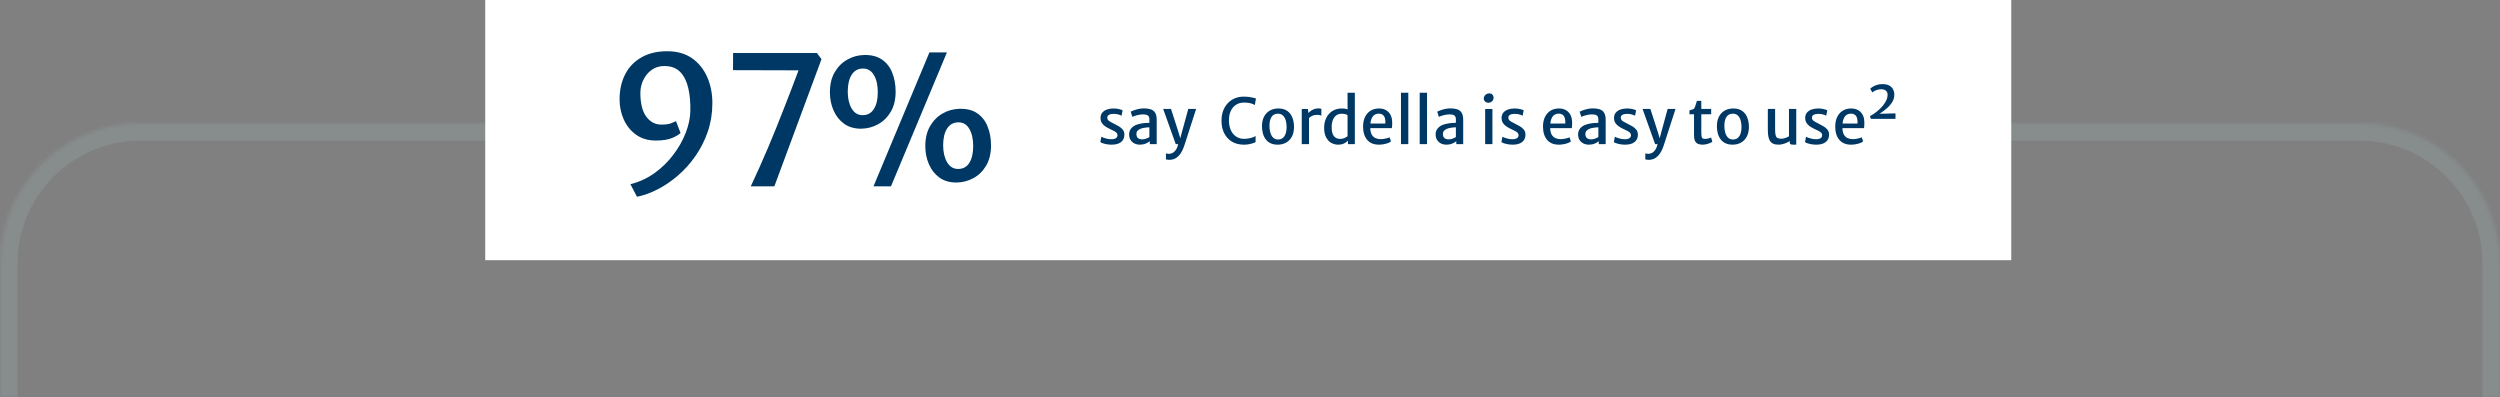 <svg width="711" height="113" viewBox="0 0 711 113" fill="none" xmlns="http://www.w3.org/2000/svg">
<rect x="0" y="0" width="711" height="113" fill="#808080" stroke="none"/>
<g opacity="0.2">
<mask id="path-1-inside-1_3441_942" fill="white">
<path d="M0 75C0 52.909 17.909 35 40 35H671C693.091 35 711 52.909 711 75V113H0V75Z"/>
</mask>
<path d="M-5 75C-5 50.147 15.147 30 40 30H671C695.853 30 716 50.147 716 75H706C706 55.67 690.33 40 671 40H40C20.67 40 5 55.67 5 75H-5ZM711 113H0H711ZM-5 113V75C-5 50.147 15.147 30 40 30V40C20.67 40 5 55.67 5 75V113H-5ZM671 30C695.853 30 716 50.147 716 75V113H706V75C706 55.67 690.33 40 671 40V30Z" fill="#A4BCC2" mask="url(#path-1-inside-1_3441_942)"/>
</g>
<rect x="138" width="434" height="74" fill="white"/>
<path d="M176.208 28.265C176.208 25.579 176.735 23.207 177.789 21.151C178.843 19.093 180.381 17.487 182.404 16.331C184.427 15.158 186.875 14.572 189.748 14.572C192.57 14.572 194.933 15.243 196.837 16.586C198.741 17.929 200.178 19.723 201.147 21.966C202.116 24.194 202.6 26.633 202.6 29.285C202.6 32.175 202.167 34.886 201.3 37.419C200.433 39.953 199.26 42.273 197.781 44.381C196.319 46.489 194.653 48.342 192.783 49.94C190.93 51.538 189 52.847 186.994 53.867C185.005 54.887 183.059 55.584 181.155 55.958L179.293 52.388C181.843 51.742 184.155 50.671 186.229 49.175C188.303 47.662 190.08 45.911 191.559 43.922C193.055 41.933 194.211 39.876 195.027 37.751C195.843 35.626 196.276 33.62 196.327 31.733C196.395 29.268 196.208 27.067 195.766 25.128C195.324 23.174 194.559 21.627 193.471 20.488C192.383 19.349 190.87 18.779 188.932 18.779C187.555 18.779 186.357 19.145 185.337 19.875C184.317 20.607 183.526 21.558 182.965 22.732C182.404 23.887 182.124 25.111 182.124 26.404C182.124 29.413 182.685 31.674 183.807 33.187C184.929 34.682 186.34 35.431 188.04 35.431C189.213 35.431 190.088 35.328 190.666 35.124C191.244 34.904 191.771 34.682 192.247 34.462L193.548 37.802C193.14 38.261 192.349 38.737 191.176 39.23C190.02 39.723 188.465 39.969 186.51 39.969C184.317 39.969 182.447 39.417 180.9 38.312C179.37 37.207 178.205 35.77 177.406 34.002C176.607 32.218 176.208 30.305 176.208 28.265ZM213.516 53C214.383 51.164 215.225 49.328 216.041 47.492C216.874 45.639 217.681 43.786 218.463 41.933C219.245 40.08 220.01 38.227 220.758 36.374C221.506 34.521 222.237 32.676 222.951 30.84C223.665 29.005 224.371 27.186 225.068 25.384C225.765 23.564 226.445 21.771 227.108 20.003L208.467 19.952L208.493 15.082H232.335L233.636 16.816L220.223 53H213.516ZM244.976 36.603C243.072 36.62 241.448 36.161 240.105 35.227C238.779 34.275 237.768 33.008 237.071 31.427C236.374 29.846 236.025 28.12 236.025 26.25C236.025 23.989 236.484 22.077 237.402 20.513C238.32 18.949 239.519 17.759 240.998 16.943C242.477 16.11 244.058 15.677 245.741 15.643C247.832 15.591 249.54 16.034 250.866 16.968C252.192 17.887 253.161 19.145 253.773 20.742C254.402 22.323 254.717 24.091 254.717 26.047C254.717 28.308 254.258 30.22 253.34 31.784C252.422 33.331 251.223 34.513 249.744 35.328C248.265 36.145 246.676 36.569 244.976 36.603ZM248.418 53L264.33 14.903H269.303L253.391 53H248.418ZM245.333 32.753C246.727 32.753 247.789 32.175 248.52 31.019C249.268 29.846 249.642 28.256 249.642 26.25C249.642 24.21 249.277 22.578 248.546 21.355C247.815 20.113 246.778 19.493 245.435 19.493C244.041 19.493 242.97 20.079 242.222 21.253C241.474 22.425 241.1 24.023 241.1 26.047C241.1 27.968 241.465 29.566 242.196 30.84C242.944 32.115 243.99 32.753 245.333 32.753ZM272.133 51.904C270.212 51.938 268.58 51.487 267.237 50.552C265.911 49.6 264.9 48.334 264.203 46.752C263.506 45.154 263.157 43.42 263.157 41.55C263.157 39.306 263.616 37.403 264.534 35.839C265.452 34.275 266.651 33.076 268.13 32.243C269.609 31.41 271.198 30.977 272.898 30.942C274.989 30.892 276.689 31.334 277.998 32.269C279.324 33.203 280.293 34.47 280.905 36.068C281.534 37.649 281.849 39.408 281.849 41.346C281.849 43.608 281.39 45.52 280.472 47.084C279.571 48.631 278.381 49.812 276.902 50.629C275.423 51.444 273.833 51.87 272.133 51.904ZM272.49 48.053C273.884 48.053 274.947 47.475 275.678 46.319C276.409 45.146 276.774 43.556 276.774 41.55C276.774 39.511 276.409 37.879 275.678 36.654C274.964 35.413 273.935 34.793 272.592 34.793C271.198 34.793 270.119 35.38 269.354 36.553C268.606 37.709 268.232 39.298 268.232 41.321C268.232 43.259 268.606 44.865 269.354 46.141C270.102 47.416 271.147 48.053 272.49 48.053Z" fill="#003865"/>
<path d="M312.936 40.406L313.224 38.876C313.314 38.942 313.5 39.032 313.782 39.146C314.07 39.254 314.412 39.356 314.808 39.452C315.21 39.542 315.624 39.59 316.05 39.596C316.626 39.602 317.064 39.503 317.364 39.299C317.664 39.095 317.814 38.81 317.814 38.444C317.814 38.186 317.724 37.961 317.544 37.769C317.364 37.577 317.115 37.4 316.797 37.238C316.485 37.07 316.128 36.896 315.726 36.716C315.186 36.47 314.709 36.203 314.295 35.915C313.881 35.627 313.557 35.288 313.323 34.898C313.095 34.508 312.984 34.04 312.99 33.494C313.002 32.9 313.173 32.408 313.503 32.018C313.839 31.622 314.283 31.328 314.835 31.136C315.387 30.944 316.002 30.848 316.68 30.848C317.31 30.848 317.862 30.914 318.336 31.046C318.81 31.172 319.122 31.28 319.272 31.37L318.966 32.936C318.858 32.846 318.69 32.759 318.462 32.675C318.24 32.585 317.982 32.513 317.688 32.459C317.394 32.405 317.094 32.378 316.788 32.378C316.176 32.378 315.714 32.468 315.402 32.648C315.09 32.822 314.928 33.068 314.916 33.386C314.91 33.824 315.06 34.151 315.366 34.367C315.678 34.583 316.05 34.796 316.482 35.006C317.1 35.306 317.658 35.603 318.156 35.897C318.654 36.185 319.047 36.518 319.335 36.896C319.629 37.268 319.776 37.73 319.776 38.282C319.776 39.218 319.455 39.929 318.813 40.415C318.171 40.901 317.292 41.144 316.176 41.144C315.714 41.144 315.264 41.108 314.826 41.036C314.394 40.964 314.01 40.871 313.674 40.757C313.344 40.643 313.098 40.526 312.936 40.406ZM324.221 41.144C323.621 41.144 323.087 41.027 322.619 40.793C322.157 40.553 321.791 40.217 321.521 39.785C321.257 39.347 321.125 38.831 321.125 38.237C321.125 37.595 321.296 37.052 321.638 36.608C321.986 36.158 322.451 35.807 323.033 35.555C323.417 35.399 323.834 35.276 324.284 35.186C324.734 35.09 325.184 35.024 325.634 34.988C326.084 34.946 326.501 34.925 326.885 34.925L327.317 35.474L326.885 36.203C326.651 36.203 326.369 36.221 326.039 36.257C325.715 36.287 325.394 36.338 325.076 36.41C324.758 36.476 324.488 36.563 324.266 36.671C323.96 36.809 323.705 36.986 323.501 37.202C323.297 37.418 323.195 37.718 323.195 38.102C323.195 38.606 323.333 38.987 323.609 39.245C323.891 39.503 324.308 39.632 324.86 39.632C325.142 39.632 325.427 39.59 325.715 39.506C326.003 39.422 326.252 39.326 326.462 39.218C326.678 39.11 326.819 39.017 326.885 38.939L327.299 39.38L327.002 40.154C326.738 40.394 326.357 40.619 325.859 40.829C325.361 41.039 324.815 41.144 324.221 41.144ZM328.964 41H327.002V39.506H326.885V33.98C326.885 33.392 326.729 33.005 326.417 32.819C326.111 32.627 325.673 32.531 325.103 32.531C324.725 32.531 324.335 32.57 323.933 32.648C323.531 32.72 323.162 32.813 322.826 32.927C322.49 33.035 322.232 33.146 322.052 33.26L321.566 31.766C321.704 31.682 321.968 31.565 322.358 31.415C322.754 31.265 323.213 31.13 323.735 31.01C324.263 30.884 324.785 30.821 325.301 30.821C326.051 30.821 326.699 30.908 327.245 31.082C327.797 31.256 328.22 31.58 328.514 32.054C328.814 32.522 328.964 33.203 328.964 34.097V41ZM331.594 45.32V43.628C331.696 43.664 331.843 43.694 332.035 43.718C332.233 43.742 332.38 43.754 332.476 43.754C332.728 43.754 333.028 43.682 333.376 43.538C333.724 43.4 334.057 43.115 334.375 42.683C334.699 42.257 334.948 41.612 335.122 40.748L335.248 41H334.384L330.802 30.974H333.034L335.122 37.472L335.968 40.28H335.428L336.166 37.472L337.948 30.974H340.18L336.85 41.306C336.454 42.512 335.983 43.433 335.437 44.069C334.891 44.711 334.294 45.122 333.646 45.302C333.52 45.344 333.355 45.38 333.151 45.41C332.947 45.446 332.776 45.464 332.638 45.464C332.548 45.464 332.428 45.455 332.278 45.437C332.128 45.425 331.984 45.407 331.846 45.383C331.714 45.365 331.63 45.344 331.594 45.32ZM347.396 34.367C347.396 33.257 347.561 32.276 347.891 31.424C348.227 30.572 348.686 29.852 349.268 29.264C349.85 28.676 350.516 28.232 351.266 27.932C352.022 27.632 352.817 27.482 353.651 27.482C354.323 27.482 354.887 27.518 355.343 27.59C355.805 27.656 356.183 27.728 356.477 27.806C356.771 27.884 357.008 27.944 357.188 27.986L356.882 29.867C356.786 29.807 356.621 29.723 356.387 29.615C356.153 29.507 355.826 29.408 355.406 29.318C354.986 29.222 354.446 29.174 353.786 29.174C352.922 29.174 352.169 29.381 351.527 29.795C350.885 30.203 350.387 30.788 350.033 31.55C349.685 32.306 349.511 33.203 349.511 34.241C349.511 35.261 349.682 36.167 350.024 36.959C350.372 37.745 350.87 38.363 351.518 38.813C352.166 39.263 352.937 39.488 353.831 39.488C354.275 39.488 354.716 39.446 355.154 39.362C355.598 39.278 355.991 39.173 356.333 39.047C356.681 38.921 356.933 38.792 357.089 38.66V40.442C356.831 40.544 356.546 40.649 356.234 40.757C355.922 40.865 355.562 40.955 355.154 41.027C354.752 41.105 354.275 41.144 353.723 41.144C352.445 41.144 351.332 40.862 350.384 40.298C349.436 39.728 348.701 38.936 348.179 37.922C347.657 36.902 347.396 35.717 347.396 34.367ZM363.373 41.144C362.557 41.144 361.864 41 361.294 40.712C360.724 40.424 360.262 40.031 359.908 39.533C359.554 39.035 359.296 38.465 359.134 37.823C358.978 37.175 358.903 36.494 358.909 35.78C358.927 34.706 359.14 33.803 359.548 33.071C359.956 32.339 360.508 31.787 361.204 31.415C361.9 31.037 362.683 30.848 363.553 30.848C364.645 30.848 365.518 31.097 366.172 31.595C366.832 32.087 367.306 32.741 367.594 33.557C367.888 34.367 368.029 35.246 368.017 36.194C367.999 37.268 367.786 38.174 367.378 38.912C366.976 39.644 366.427 40.199 365.731 40.577C365.041 40.955 364.255 41.144 363.373 41.144ZM363.427 39.677C364.249 39.689 364.867 39.38 365.281 38.75C365.701 38.114 365.911 37.235 365.911 36.113C365.911 35.417 365.827 34.787 365.659 34.223C365.491 33.653 365.227 33.197 364.867 32.855C364.513 32.513 364.057 32.339 363.499 32.333C362.683 32.315 362.068 32.609 361.654 33.215C361.24 33.821 361.033 34.685 361.033 35.807C361.033 36.503 361.117 37.142 361.285 37.724C361.453 38.306 361.714 38.774 362.068 39.128C362.422 39.482 362.875 39.665 363.427 39.677ZM372.178 33.638L372.052 32.27C372.142 32.084 372.331 31.88 372.619 31.658C372.907 31.43 373.246 31.235 373.636 31.073C374.032 30.911 374.434 30.83 374.842 30.83C375.07 30.83 375.265 30.839 375.427 30.857C375.595 30.875 375.718 30.908 375.796 30.956V32.9C375.706 32.852 375.568 32.801 375.382 32.747C375.202 32.693 374.908 32.666 374.5 32.666C374.128 32.666 373.792 32.72 373.492 32.828C373.198 32.93 372.94 33.056 372.718 33.206C372.496 33.356 372.316 33.5 372.178 33.638ZM370.216 41V30.992H371.98L372.124 32.27L372.286 33.026V41H370.216ZM383.352 41V39.668L383.244 39.614V32.522L383.316 32.468L383.244 30.488V26.366H385.314V41H383.352ZM380.553 41.144C379.851 41.144 379.197 40.97 378.591 40.622C377.991 40.274 377.505 39.746 377.133 39.038C376.767 38.33 376.584 37.433 376.584 36.347C376.584 35.261 376.794 34.307 377.214 33.485C377.634 32.657 378.219 32.012 378.969 31.55C379.725 31.082 380.61 30.848 381.624 30.848C382.242 30.848 382.761 30.923 383.181 31.073C383.601 31.217 383.868 31.34 383.982 31.442L383.244 32.765C383.064 32.609 382.824 32.501 382.524 32.441C382.23 32.381 381.879 32.351 381.471 32.351C380.961 32.351 380.499 32.492 380.085 32.774C379.677 33.056 379.35 33.476 379.104 34.034C378.858 34.592 378.732 35.282 378.726 36.104C378.708 37.28 378.912 38.141 379.338 38.687C379.764 39.233 380.361 39.506 381.129 39.506C381.597 39.506 382.014 39.419 382.38 39.245C382.752 39.071 383.04 38.903 383.244 38.741L383.586 39.767C383.442 39.917 383.25 40.1 383.01 40.316C382.77 40.532 382.452 40.724 382.056 40.892C381.66 41.06 381.159 41.144 380.553 41.144ZM392.159 41.144C390.719 41.144 389.609 40.688 388.829 39.776C388.049 38.864 387.659 37.598 387.659 35.978C387.659 35.006 387.83 34.136 388.172 33.368C388.52 32.6 389.03 31.991 389.702 31.541C390.38 31.091 391.211 30.86 392.195 30.848C392.699 30.836 393.173 30.908 393.617 31.064C394.061 31.22 394.454 31.457 394.796 31.775C395.138 32.087 395.408 32.483 395.606 32.963C395.81 33.443 395.921 34.004 395.939 34.646C395.939 35.024 395.936 35.363 395.93 35.663C395.924 35.957 395.897 36.218 395.849 36.446H388.865L389.045 35.132H393.995C394.025 34.652 393.995 34.199 393.905 33.773C393.821 33.341 393.635 32.993 393.347 32.729C393.065 32.459 392.645 32.324 392.087 32.324C391.619 32.324 391.199 32.456 390.827 32.72C390.455 32.978 390.167 33.416 389.963 34.034C389.759 34.652 389.675 35.498 389.711 36.572C389.747 37.328 389.9 37.925 390.17 38.363C390.44 38.801 390.794 39.113 391.232 39.299C391.67 39.485 392.159 39.578 392.699 39.578C392.927 39.578 393.206 39.554 393.536 39.506C393.866 39.452 394.184 39.386 394.49 39.308C394.802 39.224 395.039 39.134 395.201 39.038L395.597 40.226C395.375 40.406 395.072 40.565 394.688 40.703C394.31 40.841 393.899 40.949 393.455 41.027C393.011 41.105 392.579 41.144 392.159 41.144ZM398.434 41V26.366H400.522V41H398.434ZM403.761 41V26.366H405.849V41H403.761ZM411.391 41.144C410.791 41.144 410.257 41.027 409.789 40.793C409.327 40.553 408.961 40.217 408.691 39.785C408.427 39.347 408.295 38.831 408.295 38.237C408.295 37.595 408.466 37.052 408.808 36.608C409.156 36.158 409.621 35.807 410.203 35.555C410.587 35.399 411.004 35.276 411.454 35.186C411.904 35.09 412.354 35.024 412.804 34.988C413.254 34.946 413.671 34.925 414.055 34.925L414.487 35.474L414.055 36.203C413.821 36.203 413.539 36.221 413.209 36.257C412.885 36.287 412.564 36.338 412.246 36.41C411.928 36.476 411.658 36.563 411.436 36.671C411.13 36.809 410.875 36.986 410.671 37.202C410.467 37.418 410.365 37.718 410.365 38.102C410.365 38.606 410.503 38.987 410.779 39.245C411.061 39.503 411.478 39.632 412.03 39.632C412.312 39.632 412.597 39.59 412.885 39.506C413.173 39.422 413.422 39.326 413.632 39.218C413.848 39.11 413.989 39.017 414.055 38.939L414.469 39.38L414.172 40.154C413.908 40.394 413.527 40.619 413.029 40.829C412.531 41.039 411.985 41.144 411.391 41.144ZM416.134 41H414.172V39.506H414.055V33.98C414.055 33.392 413.899 33.005 413.587 32.819C413.281 32.627 412.843 32.531 412.273 32.531C411.895 32.531 411.505 32.57 411.103 32.648C410.701 32.72 410.332 32.813 409.996 32.927C409.66 33.035 409.402 33.146 409.222 33.26L408.736 31.766C408.874 31.682 409.138 31.565 409.528 31.415C409.924 31.265 410.383 31.13 410.905 31.01C411.433 30.884 411.955 30.821 412.471 30.821C413.221 30.821 413.869 30.908 414.415 31.082C414.967 31.256 415.39 31.58 415.684 32.054C415.984 32.522 416.134 33.203 416.134 34.097V41ZM422.376 41V30.992H424.446V41H422.376ZM423.294 29.219C422.946 29.219 422.64 29.108 422.376 28.886C422.118 28.664 421.989 28.361 421.989 27.977C421.989 27.713 422.061 27.476 422.205 27.266C422.355 27.05 422.544 26.879 422.772 26.753C423 26.621 423.237 26.555 423.483 26.555C423.909 26.555 424.23 26.675 424.446 26.915C424.662 27.155 424.77 27.449 424.77 27.797C424.77 28.211 424.62 28.553 424.32 28.823C424.026 29.087 423.684 29.219 423.294 29.219ZM427 40.406L427.288 38.876C427.378 38.942 427.564 39.032 427.846 39.146C428.134 39.254 428.476 39.356 428.872 39.452C429.274 39.542 429.688 39.59 430.114 39.596C430.69 39.602 431.128 39.503 431.428 39.299C431.728 39.095 431.878 38.81 431.878 38.444C431.878 38.186 431.788 37.961 431.608 37.769C431.428 37.577 431.179 37.4 430.861 37.238C430.549 37.07 430.192 36.896 429.79 36.716C429.25 36.47 428.773 36.203 428.359 35.915C427.945 35.627 427.621 35.288 427.387 34.898C427.159 34.508 427.048 34.04 427.054 33.494C427.066 32.9 427.237 32.408 427.567 32.018C427.903 31.622 428.347 31.328 428.899 31.136C429.451 30.944 430.066 30.848 430.744 30.848C431.374 30.848 431.926 30.914 432.4 31.046C432.874 31.172 433.186 31.28 433.336 31.37L433.03 32.936C432.922 32.846 432.754 32.759 432.526 32.675C432.304 32.585 432.046 32.513 431.752 32.459C431.458 32.405 431.158 32.378 430.852 32.378C430.24 32.378 429.778 32.468 429.466 32.648C429.154 32.822 428.992 33.068 428.98 33.386C428.974 33.824 429.124 34.151 429.43 34.367C429.742 34.583 430.114 34.796 430.546 35.006C431.164 35.306 431.722 35.603 432.22 35.897C432.718 36.185 433.111 36.518 433.399 36.896C433.693 37.268 433.84 37.73 433.84 38.282C433.84 39.218 433.519 39.929 432.877 40.415C432.235 40.901 431.356 41.144 430.24 41.144C429.778 41.144 429.328 41.108 428.89 41.036C428.458 40.964 428.074 40.871 427.738 40.757C427.408 40.643 427.162 40.526 427 40.406ZM443.329 41.144C441.889 41.144 440.779 40.688 439.999 39.776C439.219 38.864 438.829 37.598 438.829 35.978C438.829 35.006 439 34.136 439.342 33.368C439.69 32.6 440.2 31.991 440.872 31.541C441.55 31.091 442.381 30.86 443.365 30.848C443.869 30.836 444.343 30.908 444.787 31.064C445.231 31.22 445.624 31.457 445.966 31.775C446.308 32.087 446.578 32.483 446.776 32.963C446.98 33.443 447.091 34.004 447.109 34.646C447.109 35.024 447.106 35.363 447.1 35.663C447.094 35.957 447.067 36.218 447.019 36.446H440.035L440.215 35.132H445.165C445.195 34.652 445.165 34.199 445.075 33.773C444.991 33.341 444.805 32.993 444.517 32.729C444.235 32.459 443.815 32.324 443.257 32.324C442.789 32.324 442.369 32.456 441.997 32.72C441.625 32.978 441.337 33.416 441.133 34.034C440.929 34.652 440.845 35.498 440.881 36.572C440.917 37.328 441.07 37.925 441.34 38.363C441.61 38.801 441.964 39.113 442.402 39.299C442.84 39.485 443.329 39.578 443.869 39.578C444.097 39.578 444.376 39.554 444.706 39.506C445.036 39.452 445.354 39.386 445.66 39.308C445.972 39.224 446.209 39.134 446.371 39.038L446.767 40.226C446.545 40.406 446.242 40.565 445.858 40.703C445.48 40.841 445.069 40.949 444.625 41.027C444.181 41.105 443.749 41.144 443.329 41.144ZM451.908 41.144C451.308 41.144 450.774 41.027 450.306 40.793C449.844 40.553 449.478 40.217 449.208 39.785C448.944 39.347 448.812 38.831 448.812 38.237C448.812 37.595 448.983 37.052 449.325 36.608C449.673 36.158 450.138 35.807 450.72 35.555C451.104 35.399 451.521 35.276 451.971 35.186C452.421 35.09 452.871 35.024 453.321 34.988C453.771 34.946 454.188 34.925 454.572 34.925L455.004 35.474L454.572 36.203C454.338 36.203 454.056 36.221 453.726 36.257C453.402 36.287 453.081 36.338 452.763 36.41C452.445 36.476 452.175 36.563 451.953 36.671C451.647 36.809 451.392 36.986 451.188 37.202C450.984 37.418 450.882 37.718 450.882 38.102C450.882 38.606 451.02 38.987 451.296 39.245C451.578 39.503 451.995 39.632 452.547 39.632C452.829 39.632 453.114 39.59 453.402 39.506C453.69 39.422 453.939 39.326 454.149 39.218C454.365 39.11 454.506 39.017 454.572 38.939L454.986 39.38L454.689 40.154C454.425 40.394 454.044 40.619 453.546 40.829C453.048 41.039 452.502 41.144 451.908 41.144ZM456.651 41H454.689V39.506H454.572V33.98C454.572 33.392 454.416 33.005 454.104 32.819C453.798 32.627 453.36 32.531 452.79 32.531C452.412 32.531 452.022 32.57 451.62 32.648C451.218 32.72 450.849 32.813 450.513 32.927C450.177 33.035 449.919 33.146 449.739 33.26L449.253 31.766C449.391 31.682 449.655 31.565 450.045 31.415C450.441 31.265 450.9 31.13 451.422 31.01C451.95 30.884 452.472 30.821 452.988 30.821C453.738 30.821 454.386 30.908 454.932 31.082C455.484 31.256 455.907 31.58 456.201 32.054C456.501 32.522 456.651 33.203 456.651 34.097V41ZM458.975 40.406L459.263 38.876C459.353 38.942 459.539 39.032 459.821 39.146C460.109 39.254 460.451 39.356 460.847 39.452C461.249 39.542 461.663 39.59 462.089 39.596C462.665 39.602 463.103 39.503 463.403 39.299C463.703 39.095 463.853 38.81 463.853 38.444C463.853 38.186 463.763 37.961 463.583 37.769C463.403 37.577 463.154 37.4 462.836 37.238C462.524 37.07 462.167 36.896 461.765 36.716C461.225 36.47 460.748 36.203 460.334 35.915C459.92 35.627 459.596 35.288 459.362 34.898C459.134 34.508 459.023 34.04 459.029 33.494C459.041 32.9 459.212 32.408 459.542 32.018C459.878 31.622 460.322 31.328 460.874 31.136C461.426 30.944 462.041 30.848 462.719 30.848C463.349 30.848 463.901 30.914 464.375 31.046C464.849 31.172 465.161 31.28 465.311 31.37L465.005 32.936C464.897 32.846 464.729 32.759 464.501 32.675C464.279 32.585 464.021 32.513 463.727 32.459C463.433 32.405 463.133 32.378 462.827 32.378C462.215 32.378 461.753 32.468 461.441 32.648C461.129 32.822 460.967 33.068 460.955 33.386C460.949 33.824 461.099 34.151 461.405 34.367C461.717 34.583 462.089 34.796 462.521 35.006C463.139 35.306 463.697 35.603 464.195 35.897C464.693 36.185 465.086 36.518 465.374 36.896C465.668 37.268 465.815 37.73 465.815 38.282C465.815 39.218 465.494 39.929 464.852 40.415C464.21 40.901 463.331 41.144 462.215 41.144C461.753 41.144 461.303 41.108 460.865 41.036C460.433 40.964 460.049 40.871 459.713 40.757C459.383 40.643 459.137 40.526 458.975 40.406ZM467.93 45.32V43.628C468.032 43.664 468.179 43.694 468.371 43.718C468.569 43.742 468.716 43.754 468.812 43.754C469.064 43.754 469.364 43.682 469.712 43.538C470.06 43.4 470.393 43.115 470.711 42.683C471.035 42.257 471.284 41.612 471.458 40.748L471.584 41H470.72L467.138 30.974H469.37L471.458 37.472L472.304 40.28H471.764L472.502 37.472L474.284 30.974H476.516L473.186 41.306C472.79 42.512 472.319 43.433 471.772 44.069C471.227 44.711 470.63 45.122 469.982 45.302C469.856 45.344 469.691 45.38 469.487 45.41C469.283 45.446 469.112 45.464 468.974 45.464C468.884 45.464 468.764 45.455 468.614 45.437C468.464 45.425 468.32 45.407 468.182 45.383C468.05 45.365 467.966 45.344 467.93 45.32ZM484.174 41.144C483.7 41.144 483.283 41.069 482.923 40.919C482.563 40.769 482.281 40.505 482.077 40.127C481.879 39.743 481.78 39.2 481.78 38.498V32.504H480.484V31.388C480.928 31.262 481.267 31.157 481.501 31.073C481.735 30.983 481.906 30.794 482.014 30.506C482.062 30.374 482.116 30.218 482.176 30.038C482.236 29.852 482.302 29.648 482.374 29.426C482.446 29.198 482.524 28.952 482.608 28.688H483.85V30.974H486.658V32.504H483.85V37.4C483.85 38.048 483.877 38.522 483.931 38.822C483.991 39.116 484.099 39.305 484.255 39.389C484.417 39.467 484.654 39.506 484.966 39.506C485.134 39.506 485.326 39.488 485.542 39.452C485.764 39.41 485.974 39.359 486.172 39.299C486.376 39.239 486.532 39.176 486.64 39.11L486.982 40.298C486.802 40.436 486.559 40.571 486.253 40.703C485.953 40.829 485.62 40.934 485.254 41.018C484.894 41.102 484.534 41.144 484.174 41.144ZM492.748 41.144C491.932 41.144 491.239 41 490.669 40.712C490.099 40.424 489.637 40.031 489.283 39.533C488.929 39.035 488.671 38.465 488.509 37.823C488.353 37.175 488.278 36.494 488.284 35.78C488.302 34.706 488.515 33.803 488.923 33.071C489.331 32.339 489.883 31.787 490.579 31.415C491.275 31.037 492.058 30.848 492.928 30.848C494.02 30.848 494.893 31.097 495.547 31.595C496.207 32.087 496.681 32.741 496.969 33.557C497.263 34.367 497.404 35.246 497.392 36.194C497.374 37.268 497.161 38.174 496.753 38.912C496.351 39.644 495.802 40.199 495.106 40.577C494.416 40.955 493.63 41.144 492.748 41.144ZM492.802 39.677C493.624 39.689 494.242 39.38 494.656 38.75C495.076 38.114 495.286 37.235 495.286 36.113C495.286 35.417 495.202 34.787 495.034 34.223C494.866 33.653 494.602 33.197 494.242 32.855C493.888 32.513 493.432 32.339 492.874 32.333C492.058 32.315 491.443 32.609 491.029 33.215C490.615 33.821 490.408 34.685 490.408 35.807C490.408 36.503 490.492 37.142 490.66 37.724C490.828 38.306 491.089 38.774 491.443 39.128C491.797 39.482 492.25 39.665 492.802 39.677ZM505.813 41.144C505.159 41.144 504.631 41.042 504.229 40.838C503.827 40.634 503.521 40.343 503.311 39.965C503.101 39.581 502.957 39.125 502.879 38.597C502.807 38.069 502.771 37.484 502.771 36.842V30.974H504.841V36.824C504.841 37.616 504.901 38.198 505.021 38.57C505.147 38.942 505.339 39.182 505.597 39.29C505.861 39.398 506.203 39.452 506.623 39.452C506.869 39.452 507.13 39.416 507.406 39.344C507.688 39.266 507.952 39.176 508.198 39.074C508.444 38.966 508.639 38.864 508.783 38.768V30.974H510.853V41.144H509.899C509.623 41.144 509.404 41.102 509.242 41.018C509.08 40.94 508.999 40.736 508.999 40.406V39.704L509.035 40.1C508.765 40.28 508.447 40.451 508.081 40.613C507.721 40.769 507.343 40.898 506.947 41C506.551 41.096 506.173 41.144 505.813 41.144ZM513.344 40.406L513.632 38.876C513.722 38.942 513.908 39.032 514.19 39.146C514.478 39.254 514.82 39.356 515.216 39.452C515.618 39.542 516.032 39.59 516.458 39.596C517.034 39.602 517.472 39.503 517.772 39.299C518.072 39.095 518.222 38.81 518.222 38.444C518.222 38.186 518.132 37.961 517.952 37.769C517.772 37.577 517.523 37.4 517.205 37.238C516.893 37.07 516.536 36.896 516.134 36.716C515.594 36.47 515.117 36.203 514.703 35.915C514.289 35.627 513.965 35.288 513.731 34.898C513.503 34.508 513.392 34.04 513.398 33.494C513.41 32.9 513.581 32.408 513.911 32.018C514.247 31.622 514.691 31.328 515.243 31.136C515.795 30.944 516.41 30.848 517.088 30.848C517.718 30.848 518.27 30.914 518.744 31.046C519.218 31.172 519.53 31.28 519.68 31.37L519.374 32.936C519.266 32.846 519.098 32.759 518.87 32.675C518.648 32.585 518.39 32.513 518.096 32.459C517.802 32.405 517.502 32.378 517.196 32.378C516.584 32.378 516.122 32.468 515.81 32.648C515.498 32.822 515.336 33.068 515.324 33.386C515.318 33.824 515.468 34.151 515.774 34.367C516.086 34.583 516.458 34.796 516.89 35.006C517.508 35.306 518.066 35.603 518.564 35.897C519.062 36.185 519.455 36.518 519.743 36.896C520.037 37.268 520.184 37.73 520.184 38.282C520.184 39.218 519.863 39.929 519.221 40.415C518.579 40.901 517.7 41.144 516.584 41.144C516.122 41.144 515.672 41.108 515.234 41.036C514.802 40.964 514.418 40.871 514.082 40.757C513.752 40.643 513.506 40.526 513.344 40.406ZM526.439 41.144C524.999 41.144 523.889 40.688 523.109 39.776C522.329 38.864 521.939 37.598 521.939 35.978C521.939 35.006 522.11 34.136 522.452 33.368C522.8 32.6 523.31 31.991 523.982 31.541C524.66 31.091 525.491 30.86 526.475 30.848C526.979 30.836 527.453 30.908 527.897 31.064C528.341 31.22 528.734 31.457 529.076 31.775C529.418 32.087 529.688 32.483 529.886 32.963C530.09 33.443 530.201 34.004 530.219 34.646C530.219 35.024 530.216 35.363 530.21 35.663C530.204 35.957 530.177 36.218 530.129 36.446H523.145L523.325 35.132H528.275C528.305 34.652 528.275 34.199 528.185 33.773C528.101 33.341 527.915 32.993 527.627 32.729C527.345 32.459 526.925 32.324 526.367 32.324C525.899 32.324 525.479 32.456 525.107 32.72C524.735 32.978 524.447 33.416 524.243 34.034C524.039 34.652 523.955 35.498 523.991 36.572C524.027 37.328 524.18 37.925 524.45 38.363C524.72 38.801 525.074 39.113 525.512 39.299C525.95 39.485 526.439 39.578 526.979 39.578C527.207 39.578 527.486 39.554 527.816 39.506C528.146 39.452 528.464 39.386 528.77 39.308C529.082 39.224 529.319 39.134 529.481 39.038L529.877 40.226C529.655 40.406 529.352 40.565 528.968 40.703C528.59 40.841 528.179 40.949 527.735 41.027C527.291 41.105 526.859 41.144 526.439 41.144ZM532.075 33.8L531.814 33.026C532.216 32.822 532.645 32.558 533.101 32.234C533.557 31.91 534.004 31.547 534.442 31.145C534.886 30.737 535.288 30.305 535.648 29.849C536.008 29.387 536.296 28.913 536.512 28.427C536.728 27.941 536.836 27.461 536.836 26.987C536.836 26.471 536.677 26.075 536.359 25.799C536.047 25.523 535.579 25.385 534.955 25.385C534.475 25.385 534.004 25.478 533.542 25.664C533.086 25.85 532.735 26.057 532.489 26.285L531.886 25.232C532.096 25.016 532.375 24.809 532.723 24.611C533.071 24.407 533.467 24.242 533.911 24.116C534.361 23.984 534.844 23.918 535.36 23.918C536.188 23.918 536.848 24.062 537.34 24.35C537.838 24.632 538.195 25.004 538.411 25.466C538.633 25.922 538.744 26.414 538.744 26.942C538.744 27.644 538.564 28.307 538.204 28.931C537.844 29.555 537.349 30.149 536.719 30.713C536.089 31.277 535.366 31.826 534.55 32.36L539.077 32.243V33.8H532.075Z" fill="#003865"/>
</svg>
